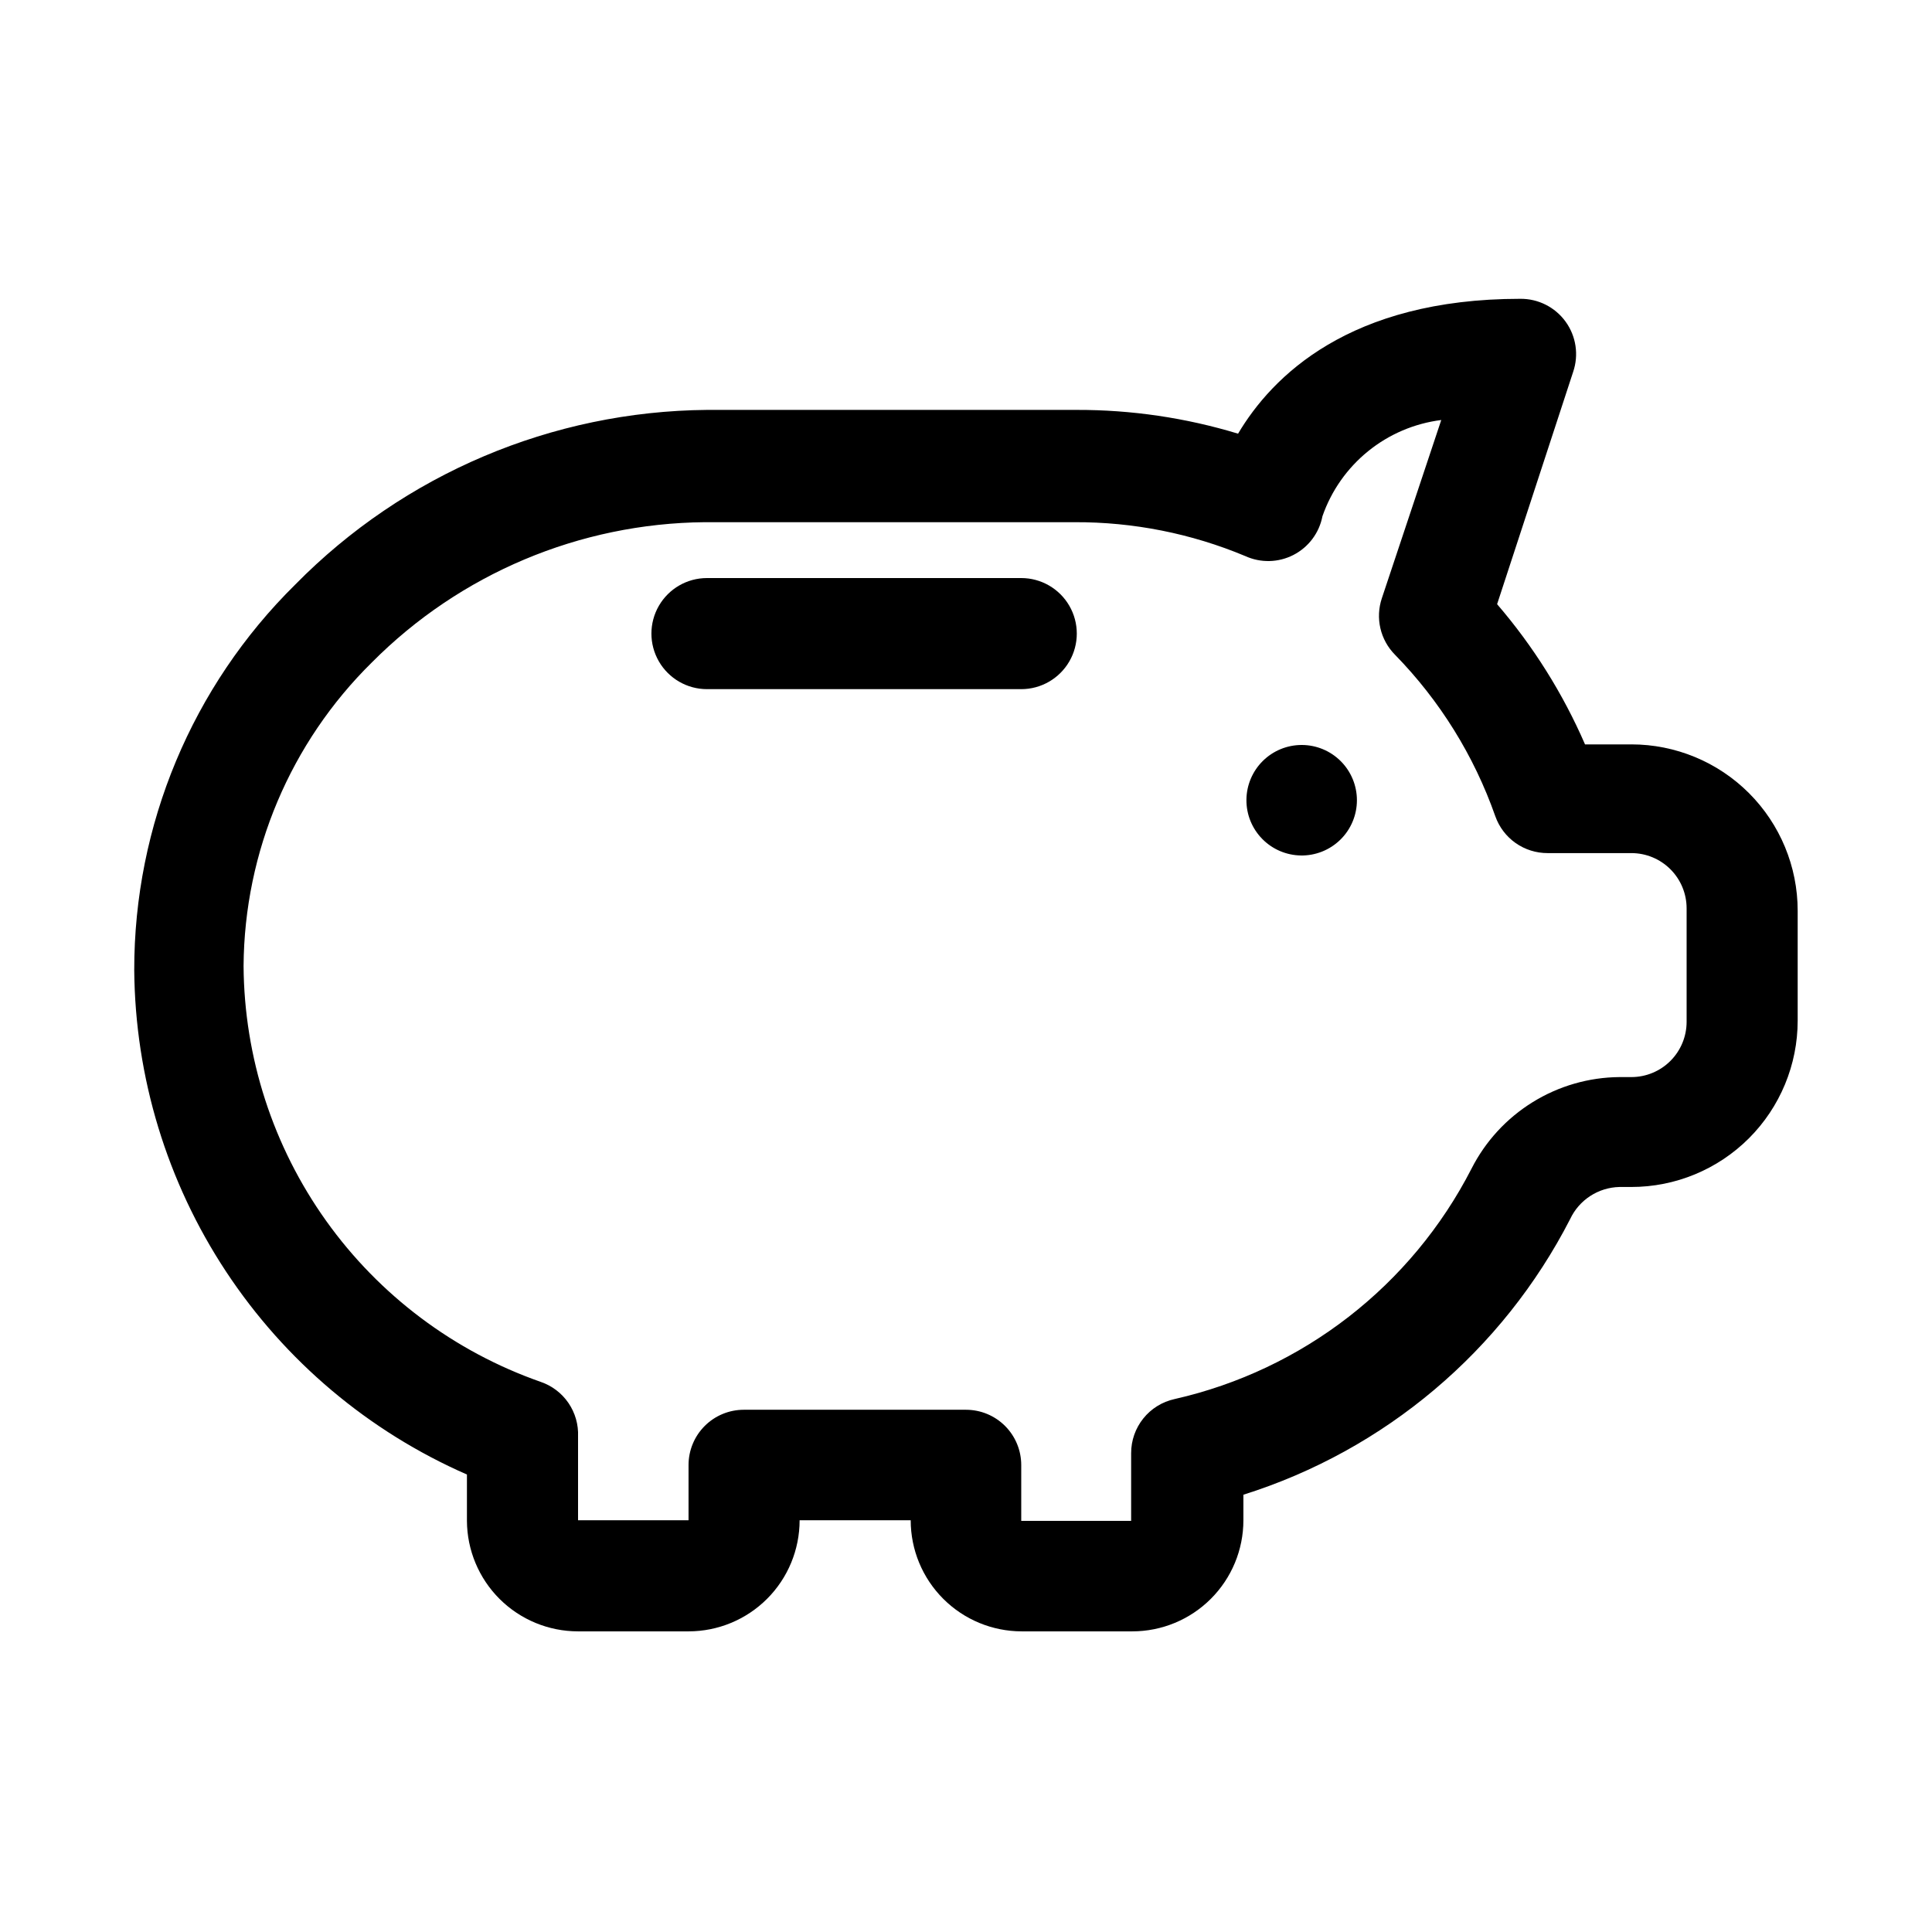 <?xml version="1.0" encoding="UTF-8"?>
<!-- Uploaded to: ICON Repo, www.iconrepo.com, Generator: ICON Repo Mixer Tools -->
<svg fill="#000000" width="800px" height="800px" version="1.1" viewBox="144 144 512 512" xmlns="http://www.w3.org/2000/svg">
 <g>
  <path d="m576.33 341.27h-12.281c-5.856-13.484-13.711-26.012-23.301-37.156l20.152-61.559c1.531-4.496 0.789-9.457-1.996-13.309-2.785-3.848-7.266-6.106-12.016-6.059-45.344 0-65.809 20.625-74.785 35.738v0.004c-13.883-4.215-28.316-6.34-42.824-6.301h-97.926c-41.066 0.359-80.312 17.008-109.11 46.289-27.344 26.965-42.715 63.777-42.668 102.18 0.227 28.41 8.676 56.152 24.32 79.867 15.645 23.719 37.816 42.402 63.848 53.797v12.281c0.039 7.781 3.16 15.23 8.676 20.719 5.519 5.484 12.984 8.566 20.766 8.566h29.285-0.004c7.809 0 15.297-3.102 20.82-8.625 5.519-5.519 8.621-13.008 8.621-20.816h29.441c0 7.809 3.102 15.297 8.625 20.816 5.519 5.523 13.008 8.625 20.816 8.625h29.285c7.809 0 15.297-3.102 20.816-8.625 5.523-5.519 8.625-13.008 8.625-20.816v-6.769c37.473-11.793 68.656-38.102 86.594-73.055 1.168-2.492 3.012-4.606 5.32-6.109 2.309-1.5 4.992-2.328 7.746-2.391h3.148c11.691 0 22.902-4.644 31.172-12.91 8.266-8.27 12.91-19.48 12.91-31.172v-29.129c0-11.691-4.644-22.902-12.91-31.172-8.27-8.266-19.48-12.91-31.172-12.91zm14.641 73.523c0 3.883-1.543 7.609-4.289 10.355s-6.469 4.289-10.352 4.289h-3.148c-8.129 0.062-16.082 2.359-22.996 6.637-6.91 4.273-12.52 10.363-16.207 17.609-15.891 31.02-44.727 53.395-78.719 61.086-3.266 0.719-6.184 2.531-8.273 5.137-2.09 2.606-3.227 5.848-3.223 9.191v17.949l-29.125-0.004v-14.797c0-3.887-1.543-7.609-4.289-10.355-2.746-2.746-6.469-4.289-10.352-4.289h-58.883c-3.883 0-7.609 1.543-10.355 4.289-2.746 2.746-4.289 6.469-4.289 10.355v14.641h-29.281v-22.199c0.133-3.16-0.762-6.281-2.551-8.895-1.785-2.609-4.371-4.57-7.371-5.59-22.879-8.016-42.723-22.906-56.816-42.637-14.09-19.727-21.742-43.328-21.902-67.57 0.203-30.27 12.438-59.215 34.008-80.453 23.355-23.5 55.035-36.852 88.168-37.156h98.086-0.004c15.512-0.062 30.879 2.988 45.188 8.973 4.086 1.871 8.805 1.758 12.797-0.301 3.992-2.059 6.82-5.836 7.668-10.246 2.352-6.766 6.547-12.734 12.109-17.242 5.562-4.508 12.277-7.367 19.379-8.262l-15.742 47.23c-0.863 2.57-0.996 5.328-0.387 7.969 0.613 2.641 1.945 5.059 3.852 6.988 11.887 12.16 20.969 26.777 26.605 42.824 1.012 2.863 2.891 5.34 5.371 7.09 2.484 1.746 5.449 2.68 8.484 2.672h22.199c3.883 0 7.606 1.543 10.352 4.289s4.289 6.469 4.289 10.352z"/>
  <path d="m414.64 297.19h-83.285c-5.262 0-10.121 2.805-12.75 7.359-2.629 4.555-2.629 10.164 0 14.719 2.629 4.555 7.488 7.363 12.75 7.363h83.285c5.258 0 10.117-2.809 12.75-7.363 2.629-4.555 2.629-10.164 0-14.719-2.633-4.555-7.492-7.359-12.75-7.359z"/>
  <path d="m488.8 370.71c-3.875-0.043-7.574-1.617-10.289-4.383-2.715-2.762-4.227-6.488-4.195-10.363 0.027-3.875 1.59-7.578 4.344-10.305 2.754-2.723 6.473-4.246 10.348-4.234 3.875 0.016 7.586 1.562 10.32 4.309 2.734 2.742 4.269 6.461 4.269 10.336 0 3.938-1.586 7.711-4.398 10.465-2.816 2.754-6.621 4.262-10.559 4.176z"/>
 </g>
</svg>